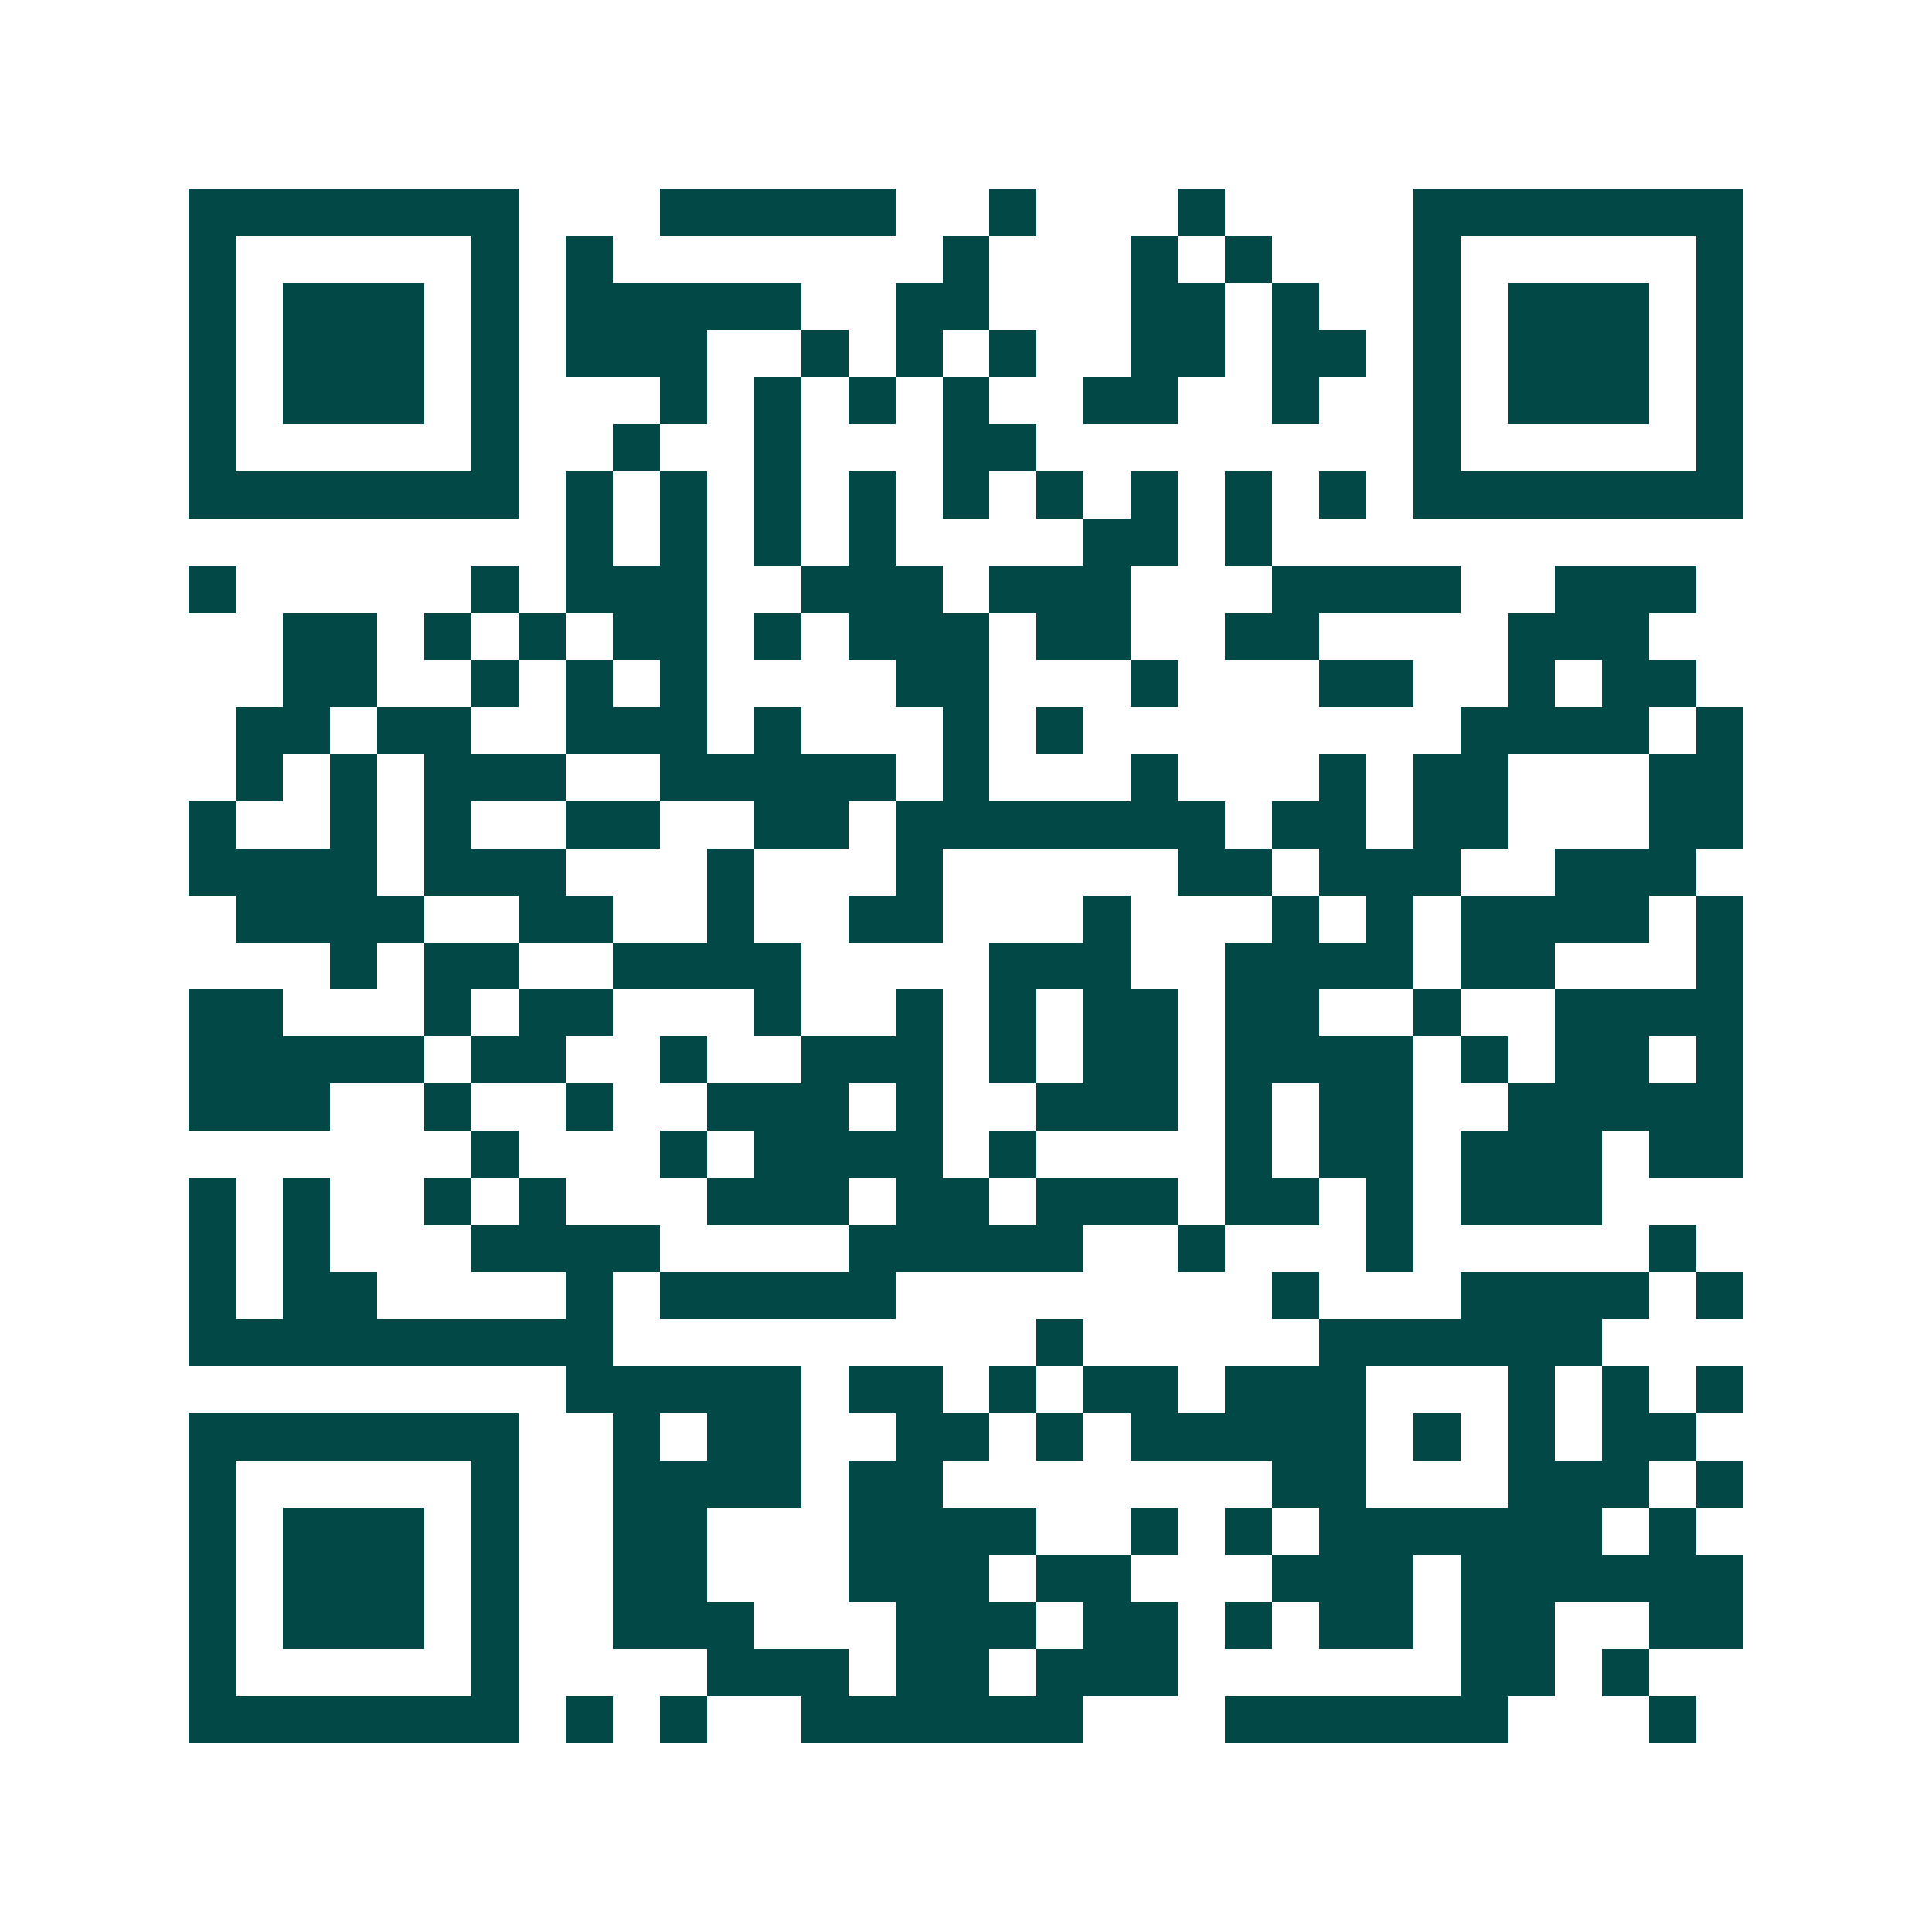 <svg xmlns="http://www.w3.org/2000/svg" width="200" height="200" viewBox="0 0 41 41" shape-rendering="crispEdges"><path fill="#ffffff" d="M0 0h41v41H0z"/><path stroke="#014847" d="M4 4.5h7m3 0h5m2 0h1m3 0h1m4 0h7M4 5.5h1m5 0h1m1 0h1m7 0h1m3 0h1m1 0h1m3 0h1m5 0h1M4 6.5h1m1 0h3m1 0h1m1 0h5m2 0h2m3 0h2m1 0h1m2 0h1m1 0h3m1 0h1M4 7.5h1m1 0h3m1 0h1m1 0h3m2 0h1m1 0h1m1 0h1m2 0h2m1 0h2m1 0h1m1 0h3m1 0h1M4 8.5h1m1 0h3m1 0h1m3 0h1m1 0h1m1 0h1m1 0h1m2 0h2m2 0h1m2 0h1m1 0h3m1 0h1M4 9.5h1m5 0h1m2 0h1m2 0h1m3 0h2m8 0h1m5 0h1M4 10.5h7m1 0h1m1 0h1m1 0h1m1 0h1m1 0h1m1 0h1m1 0h1m1 0h1m1 0h1m1 0h7M12 11.5h1m1 0h1m1 0h1m1 0h1m4 0h2m1 0h1M4 12.5h1m5 0h1m1 0h3m2 0h3m1 0h3m3 0h4m2 0h3M6 13.5h2m1 0h1m1 0h1m1 0h2m1 0h1m1 0h3m1 0h2m2 0h2m4 0h3M6 14.5h2m2 0h1m1 0h1m1 0h1m4 0h2m3 0h1m3 0h2m2 0h1m1 0h2M5 15.5h2m1 0h2m2 0h3m1 0h1m3 0h1m1 0h1m8 0h4m1 0h1M5 16.5h1m1 0h1m1 0h3m2 0h5m1 0h1m3 0h1m3 0h1m1 0h2m3 0h2M4 17.5h1m2 0h1m1 0h1m2 0h2m2 0h2m1 0h7m1 0h2m1 0h2m3 0h2M4 18.5h4m1 0h3m3 0h1m3 0h1m5 0h2m1 0h3m2 0h3M5 19.5h4m2 0h2m2 0h1m2 0h2m3 0h1m3 0h1m1 0h1m1 0h4m1 0h1M7 20.5h1m1 0h2m2 0h4m4 0h3m2 0h4m1 0h2m3 0h1M4 21.5h2m3 0h1m1 0h2m3 0h1m2 0h1m1 0h1m1 0h2m1 0h2m2 0h1m2 0h4M4 22.5h5m1 0h2m2 0h1m2 0h3m1 0h1m1 0h2m1 0h4m1 0h1m1 0h2m1 0h1M4 23.5h3m2 0h1m2 0h1m2 0h3m1 0h1m2 0h3m1 0h1m1 0h2m2 0h5M10 24.5h1m3 0h1m1 0h4m1 0h1m4 0h1m1 0h2m1 0h3m1 0h2M4 25.5h1m1 0h1m2 0h1m1 0h1m3 0h3m1 0h2m1 0h3m1 0h2m1 0h1m1 0h3M4 26.5h1m1 0h1m3 0h4m4 0h5m2 0h1m3 0h1m5 0h1M4 27.5h1m1 0h2m4 0h1m1 0h5m8 0h1m3 0h4m1 0h1M4 28.5h9m9 0h1m5 0h6M12 29.5h5m1 0h2m1 0h1m1 0h2m1 0h3m3 0h1m1 0h1m1 0h1M4 30.5h7m2 0h1m1 0h2m2 0h2m1 0h1m1 0h5m1 0h1m1 0h1m1 0h2M4 31.5h1m5 0h1m2 0h4m1 0h2m7 0h2m3 0h3m1 0h1M4 32.5h1m1 0h3m1 0h1m2 0h2m3 0h4m2 0h1m1 0h1m1 0h6m1 0h1M4 33.5h1m1 0h3m1 0h1m2 0h2m3 0h3m1 0h2m3 0h3m1 0h6M4 34.5h1m1 0h3m1 0h1m2 0h3m3 0h3m1 0h2m1 0h1m1 0h2m1 0h2m2 0h2M4 35.5h1m5 0h1m4 0h3m1 0h2m1 0h3m6 0h2m1 0h1M4 36.5h7m1 0h1m1 0h1m2 0h6m3 0h6m3 0h1"/></svg>
